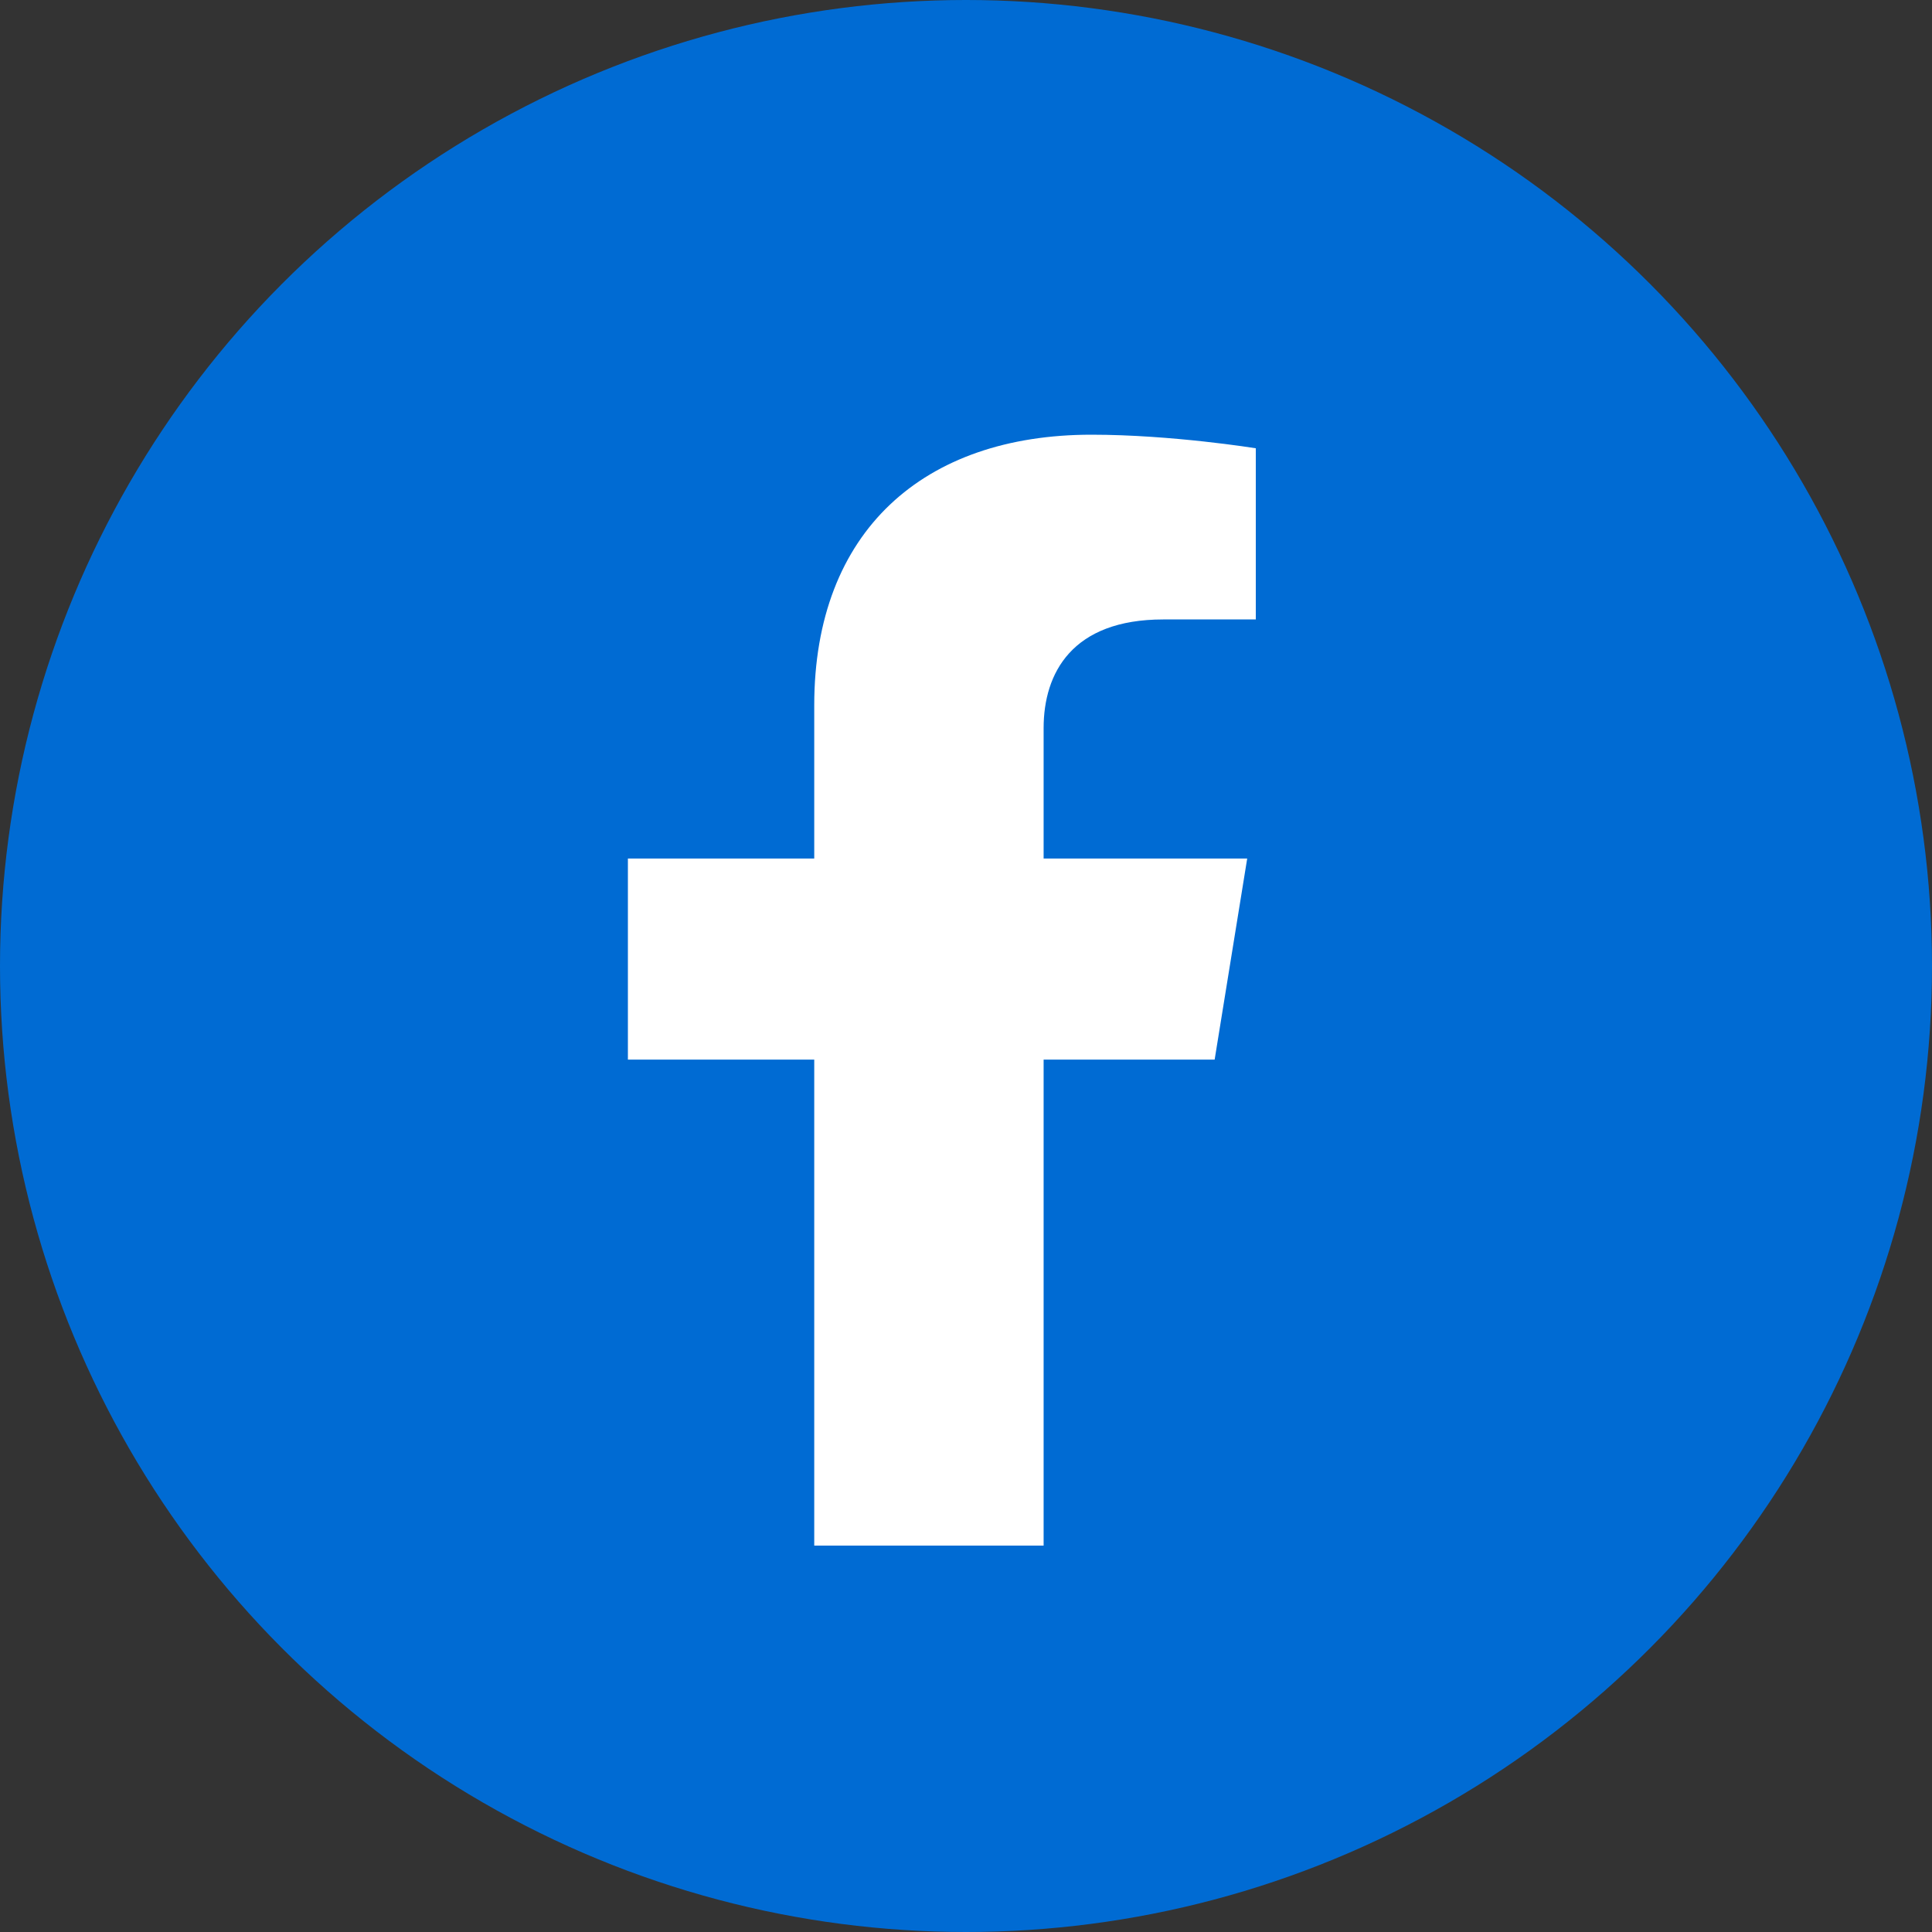 <svg id="SvgjsSvg1047" width="288" height="288" xmlns="http://www.w3.org/2000/svg" version="1.1" xmlns:xlink="http://www.w3.org/1999/xlink" xmlns:svgjs="http://svgjs.com/svgjs"><rect width="100%" height="100%" fill="#333333" stroke="none"/><defs id="SvgjsDefs1048"></defs><g id="SvgjsG1049"><svg xmlns="http://www.w3.org/2000/svg" fill="none" viewBox="0 0 40 40" width="288" height="288"><circle cx="20" cy="20" r="20" fill="#006bd3" class="colorfff svgShape"></circle><path fill="#ffffff" d="M16.858 21.938V32H21.607V21.938H25.148L25.822 17.775H21.607V15.075C21.607 13.935 22.196 12.825 24.084 12.825H26V9.281C26 9.281 24.26 9 22.598 9C19.127 9 16.858 10.993 16.858 14.602V17.775H13V21.938H16.858Z" class="color006BD3 svgShape"></path></svg></g></svg>
